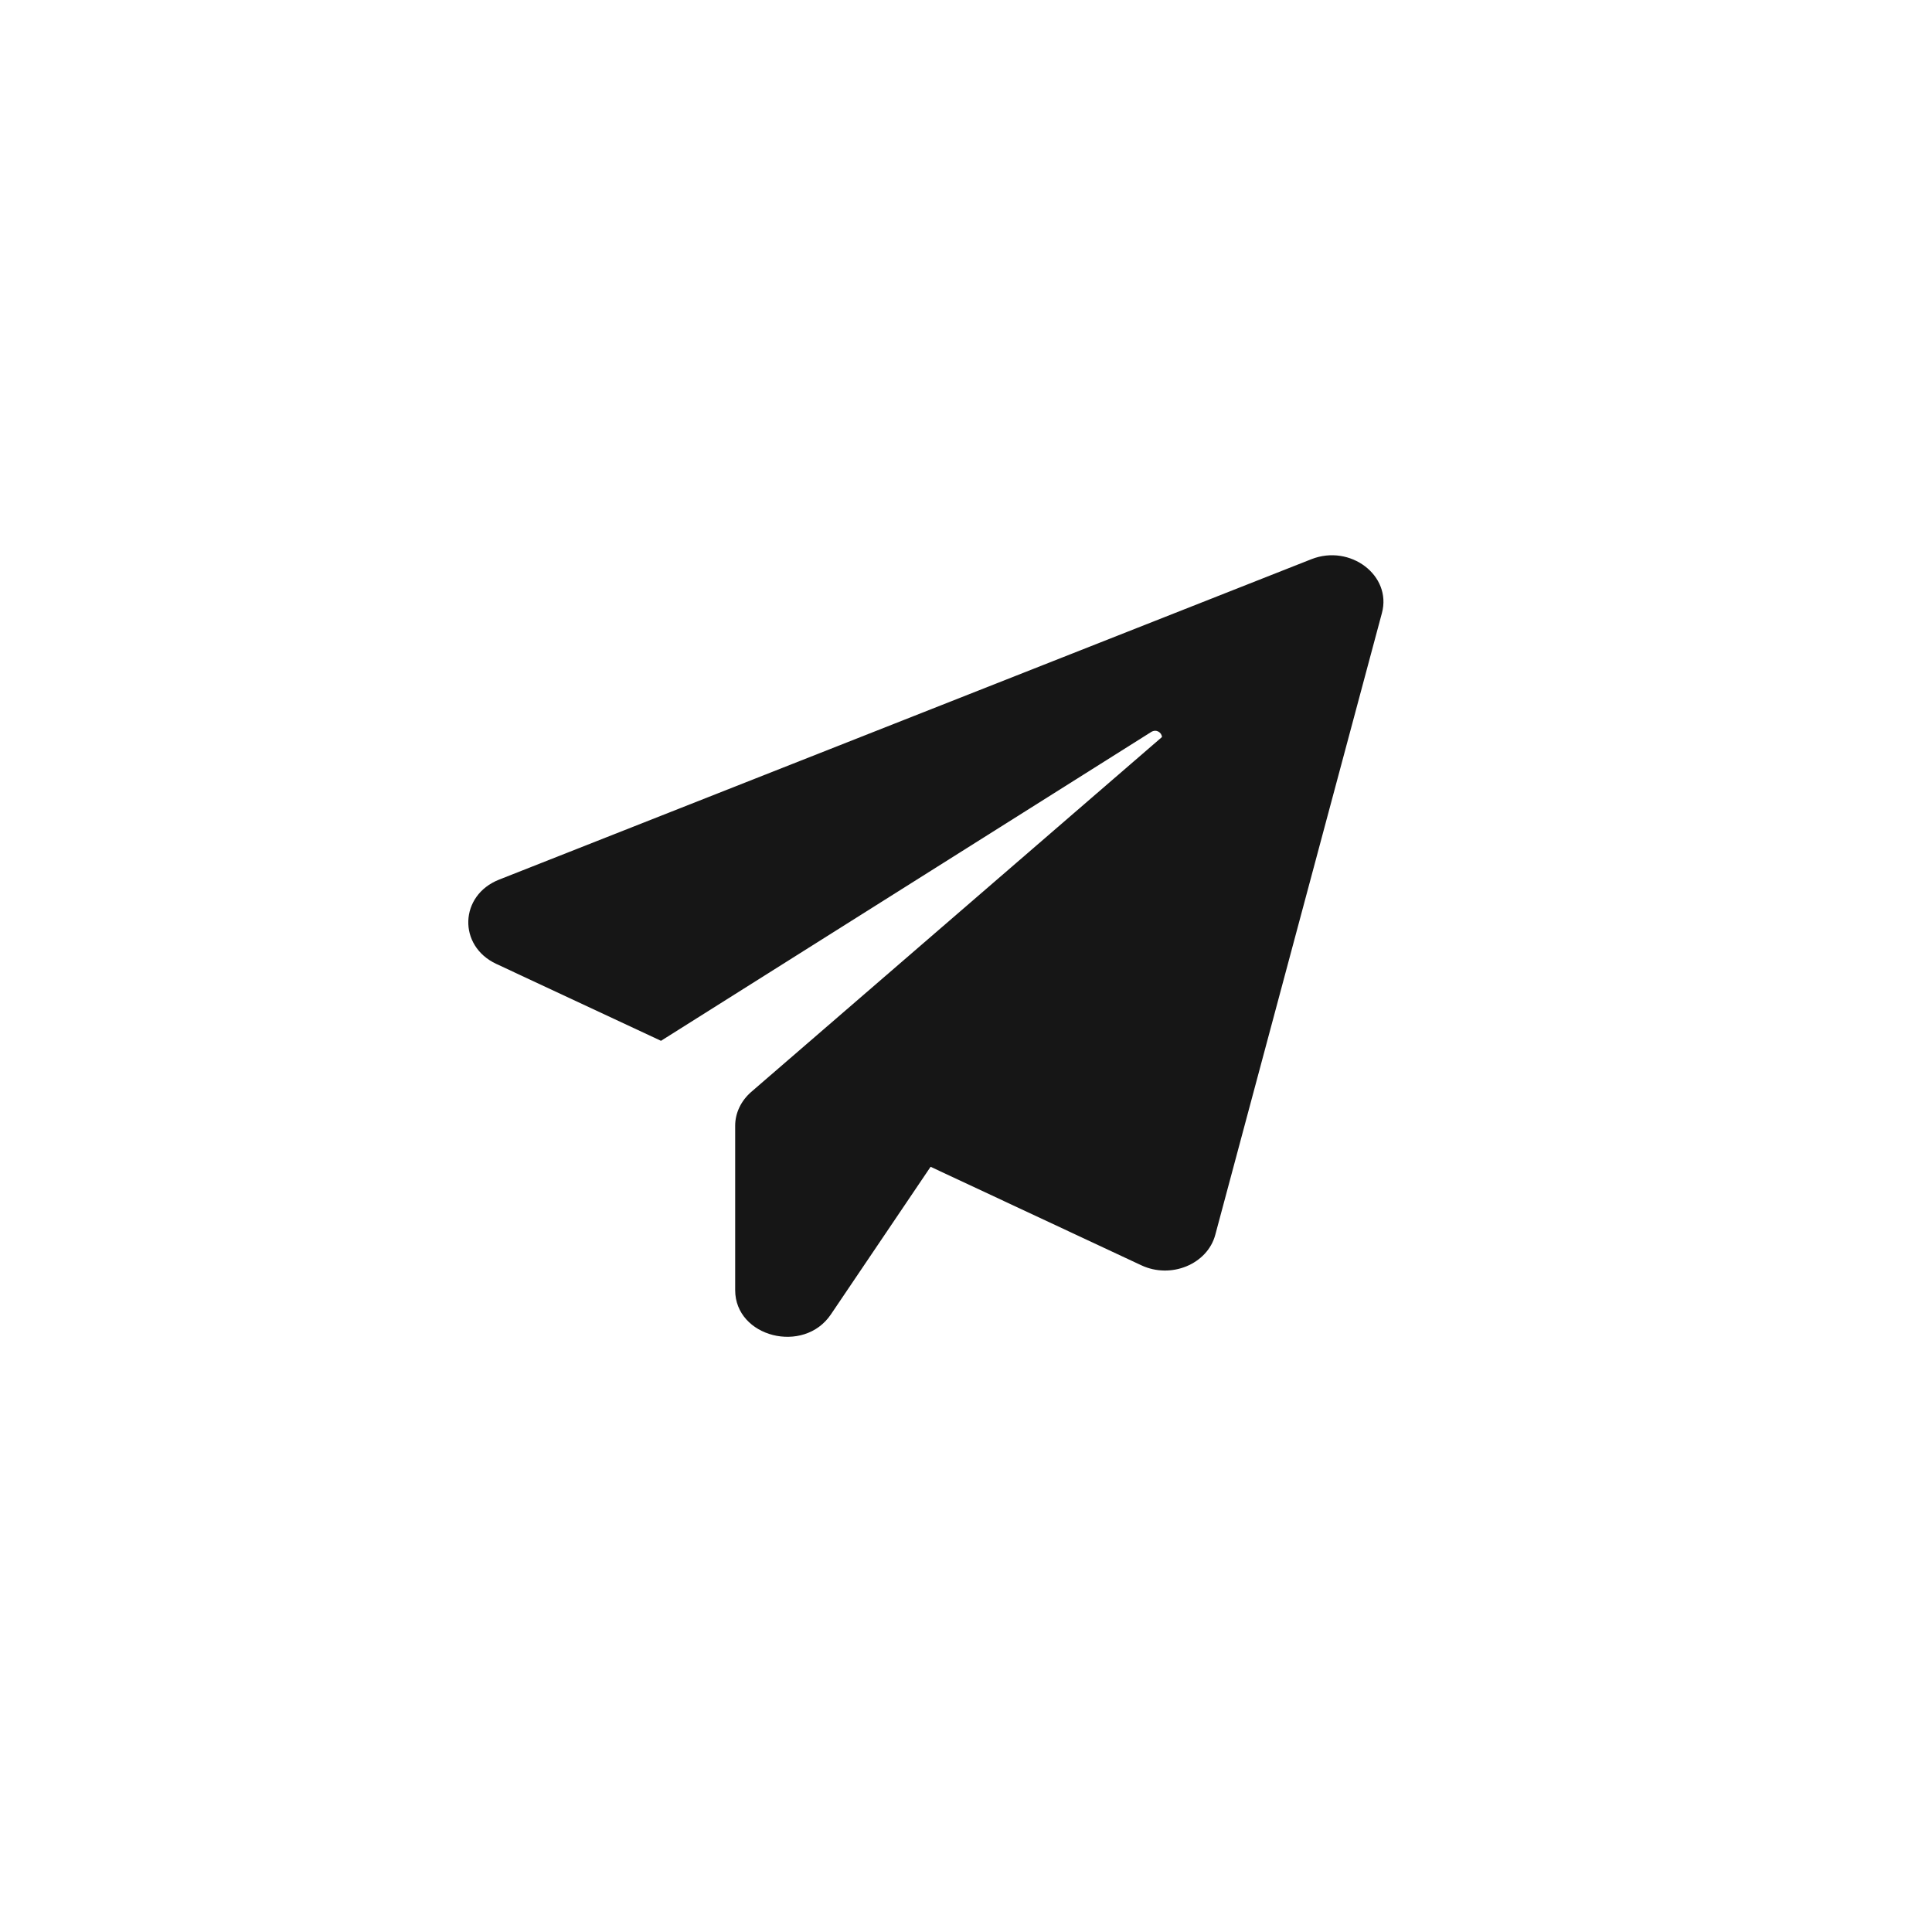 <?xml version="1.0" encoding="UTF-8"?> <svg xmlns="http://www.w3.org/2000/svg" width="40" height="40" viewBox="0 0 40 40" fill="none"><path d="M28.611 12.693L25.161 25.566C24.998 26.172 24.247 26.485 23.631 26.197L19.267 24.157L17.203 27.213C16.642 28.046 15.221 27.685 15.221 26.711V23.306C15.221 23.043 15.342 22.792 15.552 22.608L24.058 15.259C24.051 15.167 23.943 15.088 23.834 15.155L13.685 21.549L10.274 19.956C9.476 19.583 9.51 18.535 10.335 18.211L27.15 11.578C27.955 11.26 28.821 11.915 28.611 12.693Z" fill="#161616"></path></svg> 